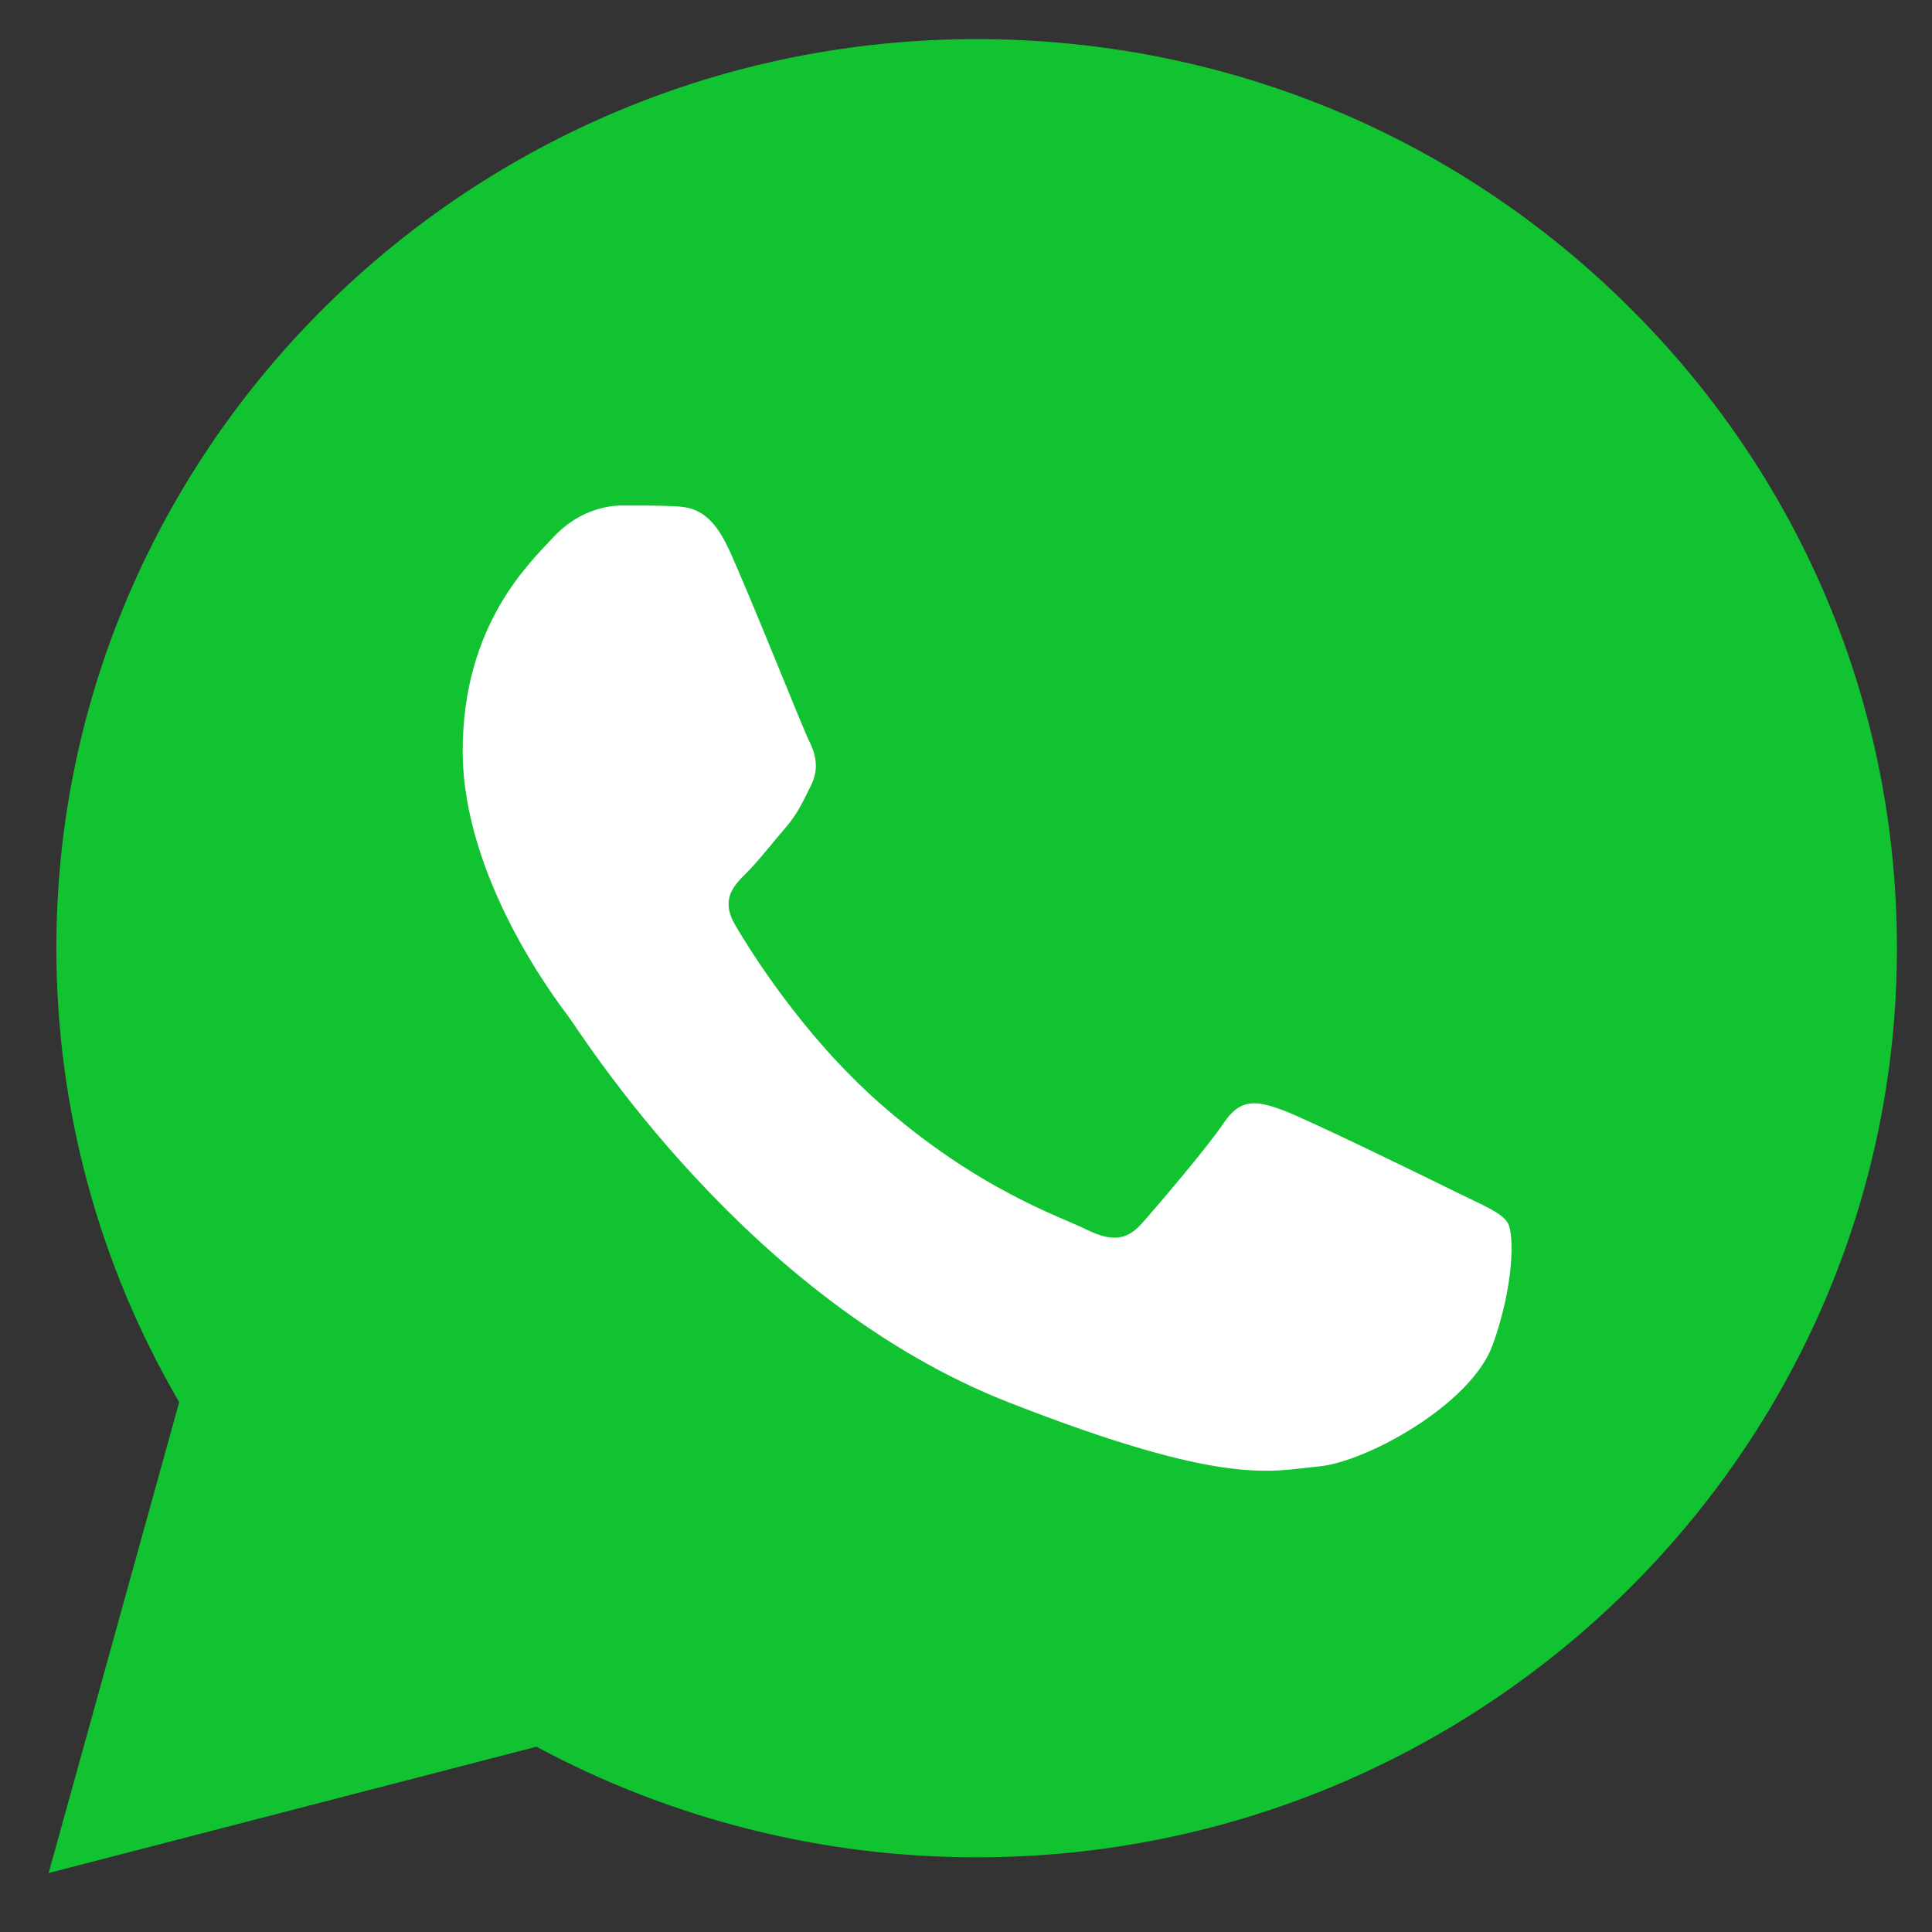 <svg width="41" height="41" viewBox="0 0 41 41" fill="none" xmlns="http://www.w3.org/2000/svg">
<rect x="0" y="0" width="41" height="41" fill="#333333" stroke="none"/>
<g clip-path="url(#clip0_821_2277)">
<path d="M1.196 20.114C1.195 23.513 2.094 26.831 3.803 29.756L1.032 39.749L11.385 37.068C14.249 38.608 17.457 39.415 20.718 39.415H20.726C31.49 39.415 40.251 30.763 40.256 20.13C40.258 14.977 38.228 10.131 34.541 6.486C30.854 2.841 25.95 0.832 20.726 0.83C9.961 0.83 1.2 9.481 1.196 20.114" fill="#12C331"/>
<path d="M15.478 11.679C15.068 10.774 14.636 10.756 14.246 10.74C13.926 10.727 13.561 10.728 13.196 10.728C12.831 10.728 12.237 10.864 11.736 11.408C11.234 11.951 9.819 13.266 9.819 15.939C9.819 18.613 11.781 21.197 12.055 21.56C12.329 21.922 15.844 27.584 21.41 29.762C26.036 31.572 26.978 31.212 27.982 31.121C28.986 31.031 31.222 29.807 31.678 28.538C32.135 27.27 32.135 26.182 31.998 25.955C31.861 25.728 31.496 25.592 30.948 25.321C30.401 25.049 27.708 23.734 27.206 23.553C26.704 23.372 26.339 23.281 25.974 23.825C25.608 24.369 24.56 25.592 24.24 25.955C23.921 26.318 23.601 26.363 23.053 26.091C22.506 25.819 20.742 25.246 18.649 23.395C17.021 21.954 15.922 20.175 15.602 19.631C15.283 19.088 15.568 18.794 15.843 18.523C16.089 18.279 16.391 17.888 16.665 17.571C16.938 17.254 17.029 17.027 17.212 16.665C17.394 16.302 17.303 15.985 17.166 15.713C17.029 15.441 15.965 12.754 15.478 11.679Z" fill="white"/>
</g>
<defs>
<clipPath id="clip0_821_2277">
<rect width="40.968" height="40.968" fill="white" transform="translate(0 0.041)"/>
</clipPath>
</defs>
</svg>
